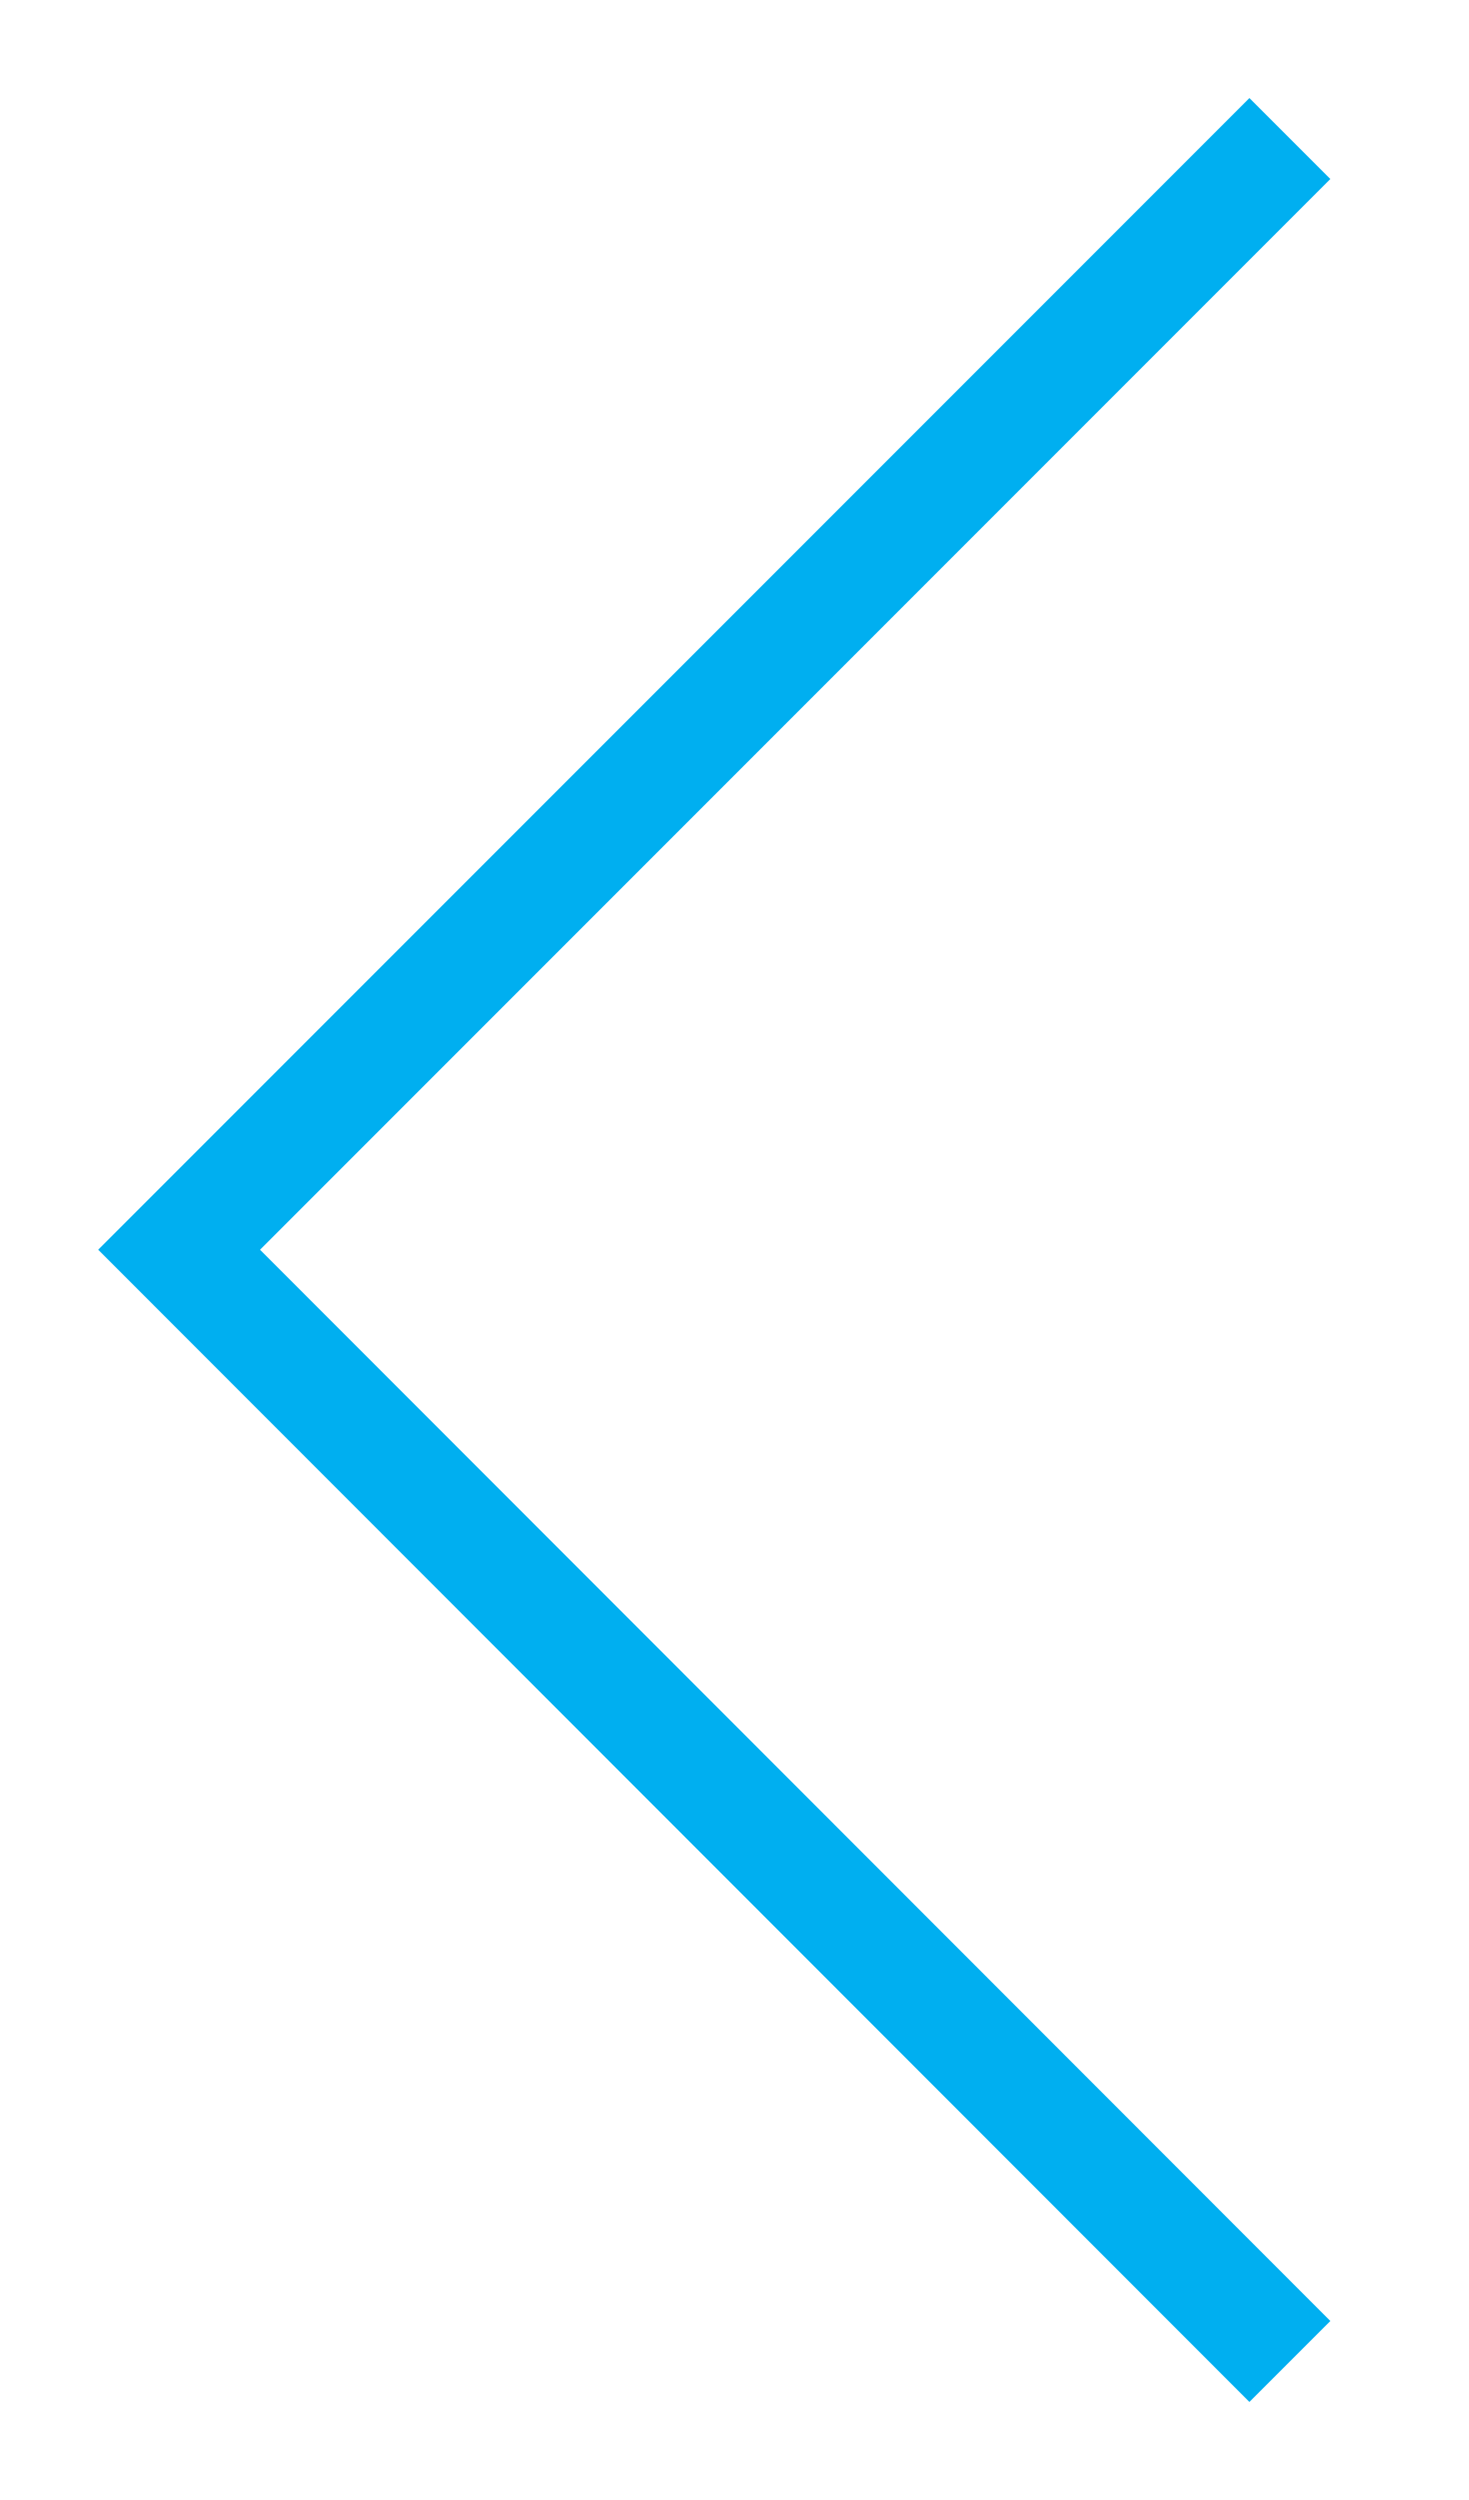 <svg id="Layer_1" data-name="Layer 1" xmlns="http://www.w3.org/2000/svg" viewBox="0 0 25.67 43.67"><defs><style>.cls-1{fill:none;stroke:#00aff0;stroke-miterlimit:10;stroke-width:2px;}</style></defs><title>hero-prev</title><polyline class="cls-1" points="22.54 41.25 3.13 21.83 22.54 2.42"/></svg>